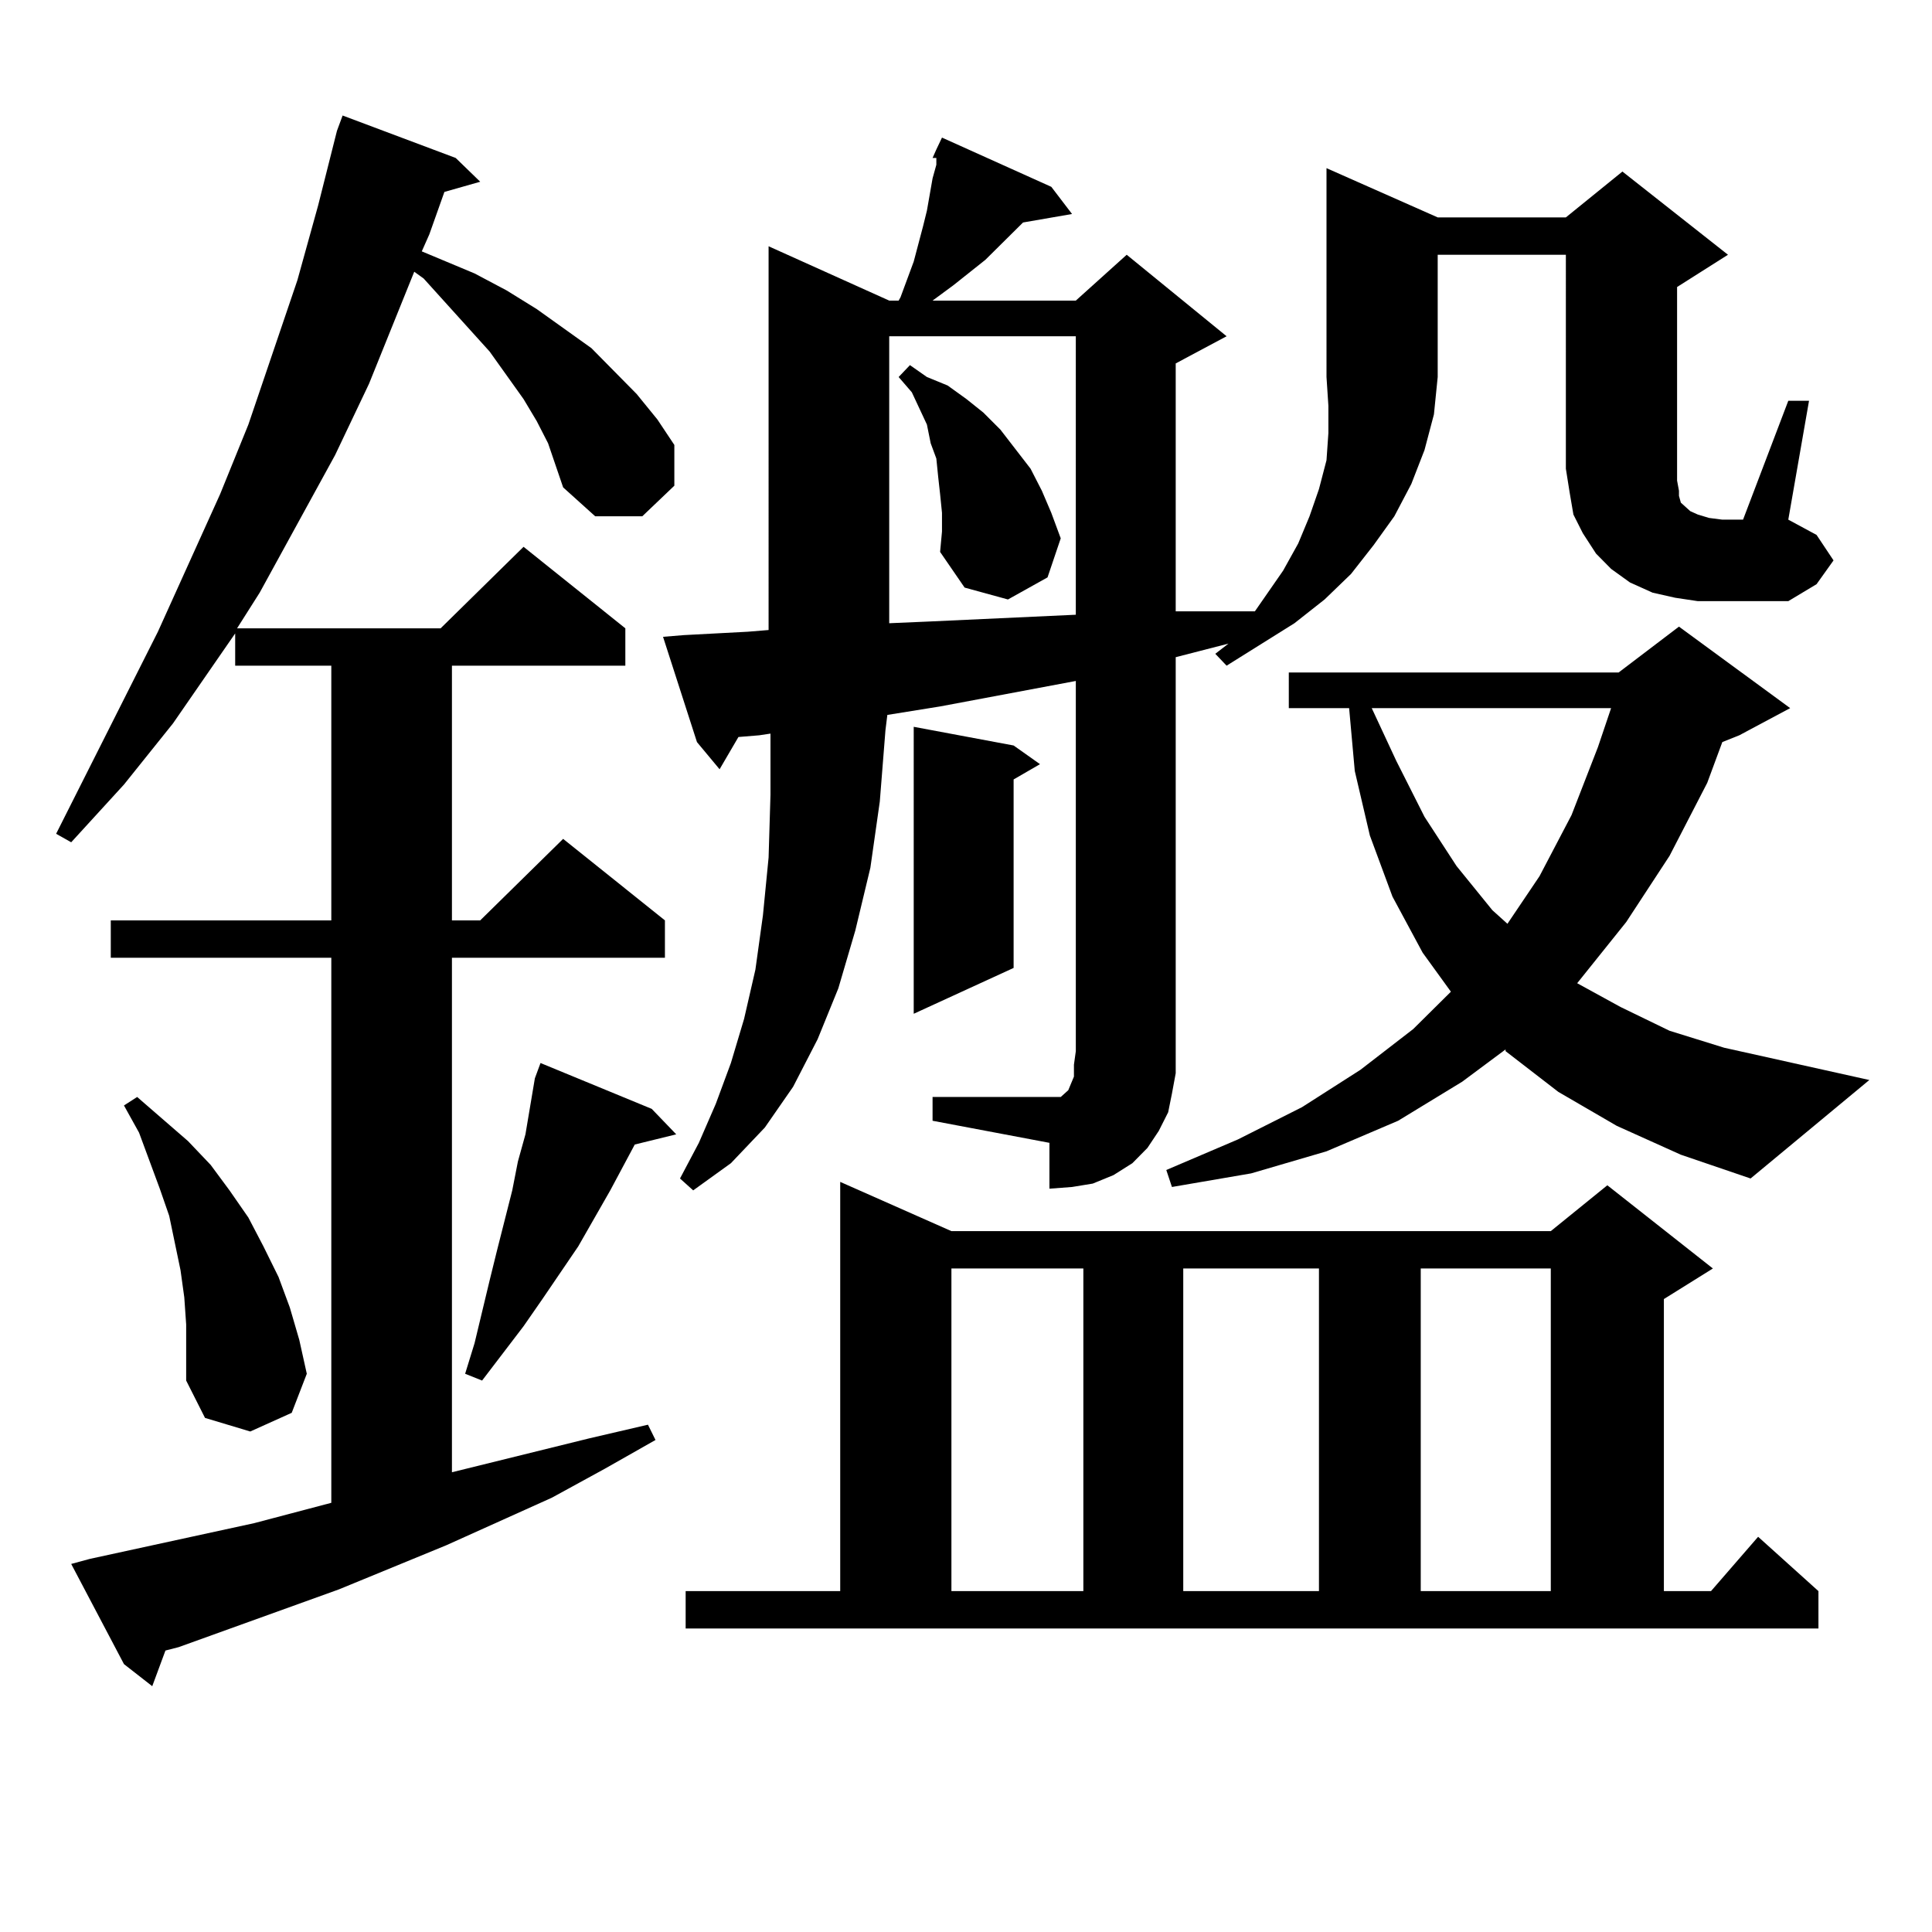 <?xml version="1.0" encoding="utf-8"?>
<!-- Generator: Adobe Illustrator 16.0.0, SVG Export Plug-In . SVG Version: 6.00 Build 0)  -->
<!DOCTYPE svg PUBLIC "-//W3C//DTD SVG 1.1//EN" "http://www.w3.org/Graphics/SVG/1.1/DTD/svg11.dtd">
<svg version="1.1" id="图层_1" xmlns="http://www.w3.org/2000/svg" xmlns:xlink="http://www.w3.org/1999/xlink" x="0px" y="0px"
	 width="1000px" height="1000px" viewBox="0 0 1000 1000" enable-background="new 0 0 1000 1000" xml:space="preserve">
<path d="M283.676,229.418l-5.854-11.426l-6.829-11.426l-8.78-12.305l-8.78-12.305l-34.146-37.793l-4.878-3.516l-23.414,58.008
	l-17.561,36.914l-39.023,71.191l-11.707,18.457h105.363l42.926-42.188l52.682,42.188v19.336h-89.754v131.836h14.634l42.926-42.188
	l52.682,42.188v19.336H233.921v266.309l71.218-17.578l30.243-7.031l3.902,7.91l-26.341,14.941l-27.316,14.941l-54.633,24.609
	l-55.608,22.852l-82.925,29.883l-6.829,1.758l-6.829,18.457l-14.634-11.426l-27.316-51.855l9.756-2.637l84.876-18.457l39.999-10.547
	V495.727H57.34v-19.336h114.144V344.555h-49.755v-16.699l-32.194,46.582l-25.365,31.641l-27.316,29.883l-7.805-4.395l52.682-104.59
	l32.194-71.191l14.634-36.035l25.365-74.707l10.731-38.672l9.756-38.672l2.927-7.91l58.535,21.973l12.683,12.305l-18.536,5.273
	l-7.805,21.973l-3.902,8.789l27.316,11.426l16.585,8.789l15.609,9.668l28.292,20.215l23.414,23.73l10.731,13.184l8.78,13.184v21.094
	l-16.585,15.82h-24.39L291.48,252.27l-3.902-11.426L283.676,229.418z M96.363,685.57l-0.976-14.063l-1.951-14.063l-5.854-28.125
	l-4.878-14.063l-10.731-29.004l-7.805-14.063l6.829-4.395l26.341,22.852l11.707,12.305l9.756,13.184l9.756,14.063l7.805,14.941
	l7.805,15.82l5.854,15.82l4.878,16.699l3.902,17.578l-7.805,20.215l-21.463,9.668l-23.414-7.031l-9.756-19.336v-14.063V685.57z
	 M337.333,573.949l12.683,13.184l-21.463,5.273l-12.683,23.73l-16.585,29.004l-18.536,27.246l-9.756,14.063l-21.463,28.125
	l-8.78-3.516l4.878-15.82l7.805-32.52l3.902-15.82l7.805-30.762l2.927-14.941l3.902-14.063l4.878-29.004l2.927-7.91L337.333,573.949
	z M482.695,81.762l1.951-4.395l2.927-6.152l56.584,25.488l10.731,14.063l-25.365,4.395l-19.512,19.336l-16.585,13.184l-10.731,7.91
	h74.145l26.341-23.73l51.706,42.188l-26.341,14.063v128.32h40.975l14.634-21.094l7.805-14.063l5.854-14.063l4.878-14.063
	l3.902-14.941l0.976-14.063v-14.063l-0.976-14.941V87.035l57.56,25.488h66.34l29.268-23.73l54.633,43.066l-26.341,16.699v100.195
	l0.976,5.273v2.637l0.976,3.516l2.927,2.637l1.951,1.758l3.902,1.758l5.854,1.758l6.829,0.879h10.731l23.414-61.523h10.731
	l-10.731,61.523l14.634,7.91l8.78,13.184l-8.78,12.305l-14.634,8.789h-46.828l-11.707-1.758l-11.707-2.637l-11.707-5.273
	l-9.756-7.031l-7.805-7.91L819.272,276l-4.878-9.668l-1.951-11.426l-1.951-12.305V131.859h-66.34v63.281l-1.951,19.336
	l-4.878,18.457l-6.829,17.578l-8.78,16.699l-10.731,14.941l-11.707,14.941l-13.658,13.184l-15.609,12.305l-35.121,21.973
	l-5.854-6.152l6.829-5.273l-27.316,7.031v203.906v11.426l-1.951,10.547l-1.951,9.668l-4.878,9.668l-5.854,8.789l-7.805,7.91
	l-9.756,6.152l-10.731,4.395l-10.731,1.758l-11.707,0.879v-23.73l-60.486-11.426v-12.305h64.389h1.951l1.951-1.758l0.976-0.879
	l0.976-0.879l2.927-7.031v-6.152l0.976-7.031V352.465l-70.242,13.184l-27.316,4.395l-0.976,7.91l-2.927,36.914l-4.878,34.277
	l-7.805,32.52l-8.78,29.883l-10.731,26.367l-12.683,24.609l-14.634,21.094l-17.561,18.457l-19.512,14.063l-6.829-6.152l9.756-18.457
	l8.78-20.215l7.805-21.094l6.829-22.852l5.854-25.488l3.902-28.125l2.927-29.883l0.976-32.52v-31.641l-5.854,0.879l-10.731,0.879
	l-9.756,16.699l-11.707-14.063l-17.561-54.492l10.731-0.879l33.17-1.758l10.731-0.879V127.465l62.438,28.125h4.878l0.976-1.758
	l6.829-18.457l4.878-18.457l1.951-7.91l2.927-16.699l1.951-7.031v-3.516H482.695z M354.894,823.559h79.998V611.742l57.56,25.488
	h310.236l29.268-23.73l54.633,43.066l-25.365,15.82v151.172h24.39l24.39-28.125l31.219,28.125v19.336H354.894V823.559z
	 M460.257,174.047v148.535l20.487-0.879l76.096-3.516V174.047H460.257z M487.573,265.453l-0.976-9.668l-0.976-8.789l-0.976-9.668
	l-2.927-7.91l-1.951-9.668l-7.805-16.699l-6.829-7.91l5.854-6.152l8.78,6.152l10.731,4.395l9.756,7.031l8.78,7.031l8.78,8.789
	l15.609,20.215l5.854,11.426l4.878,11.426l4.878,13.184l-6.829,20.215l-20.487,11.426l-22.438-6.152l-12.683-18.457l0.976-10.547
	V265.453z M524.646,385.863l13.658,9.668l-13.658,7.91V501l-51.706,23.73V376.195L524.646,385.863z M492.451,656.566v166.992h68.291
	V656.566H492.451z M836.833,582.738L806.59,565.16l-27.316-21.094v-0.879l-22.438,16.699l-33.17,20.215l-37.072,15.82
	l-39.023,11.426l-40.975,7.031l-2.927-8.789l37.072-15.82l33.17-16.699l30.243-19.336l27.316-21.094l19.512-19.336l-14.634-20.215
	l-15.609-29.004l-11.707-31.641l-7.805-33.398l-2.927-32.52h-31.219V348.07h170.728l31.219-23.73l57.56,42.188l-26.341,14.063
	l-8.78,3.516l-7.805,21.094l-19.512,37.793l-22.438,34.277l-25.365,31.641l22.438,12.305l25.365,12.305l28.292,8.789l75.12,16.699
	L906.1,609.984l-36.097-12.305L836.833,582.738z M612.448,656.566v166.992h70.242V656.566H612.448z M710.007,366.527l12.683,27.246
	l14.634,29.004l16.585,25.488l18.536,22.852l7.805,7.031l16.585-24.609l16.585-31.641l13.658-35.156l6.829-20.215H710.007z
	 M735.372,656.566v166.992h67.315V656.566H735.372z"/>
</svg>
